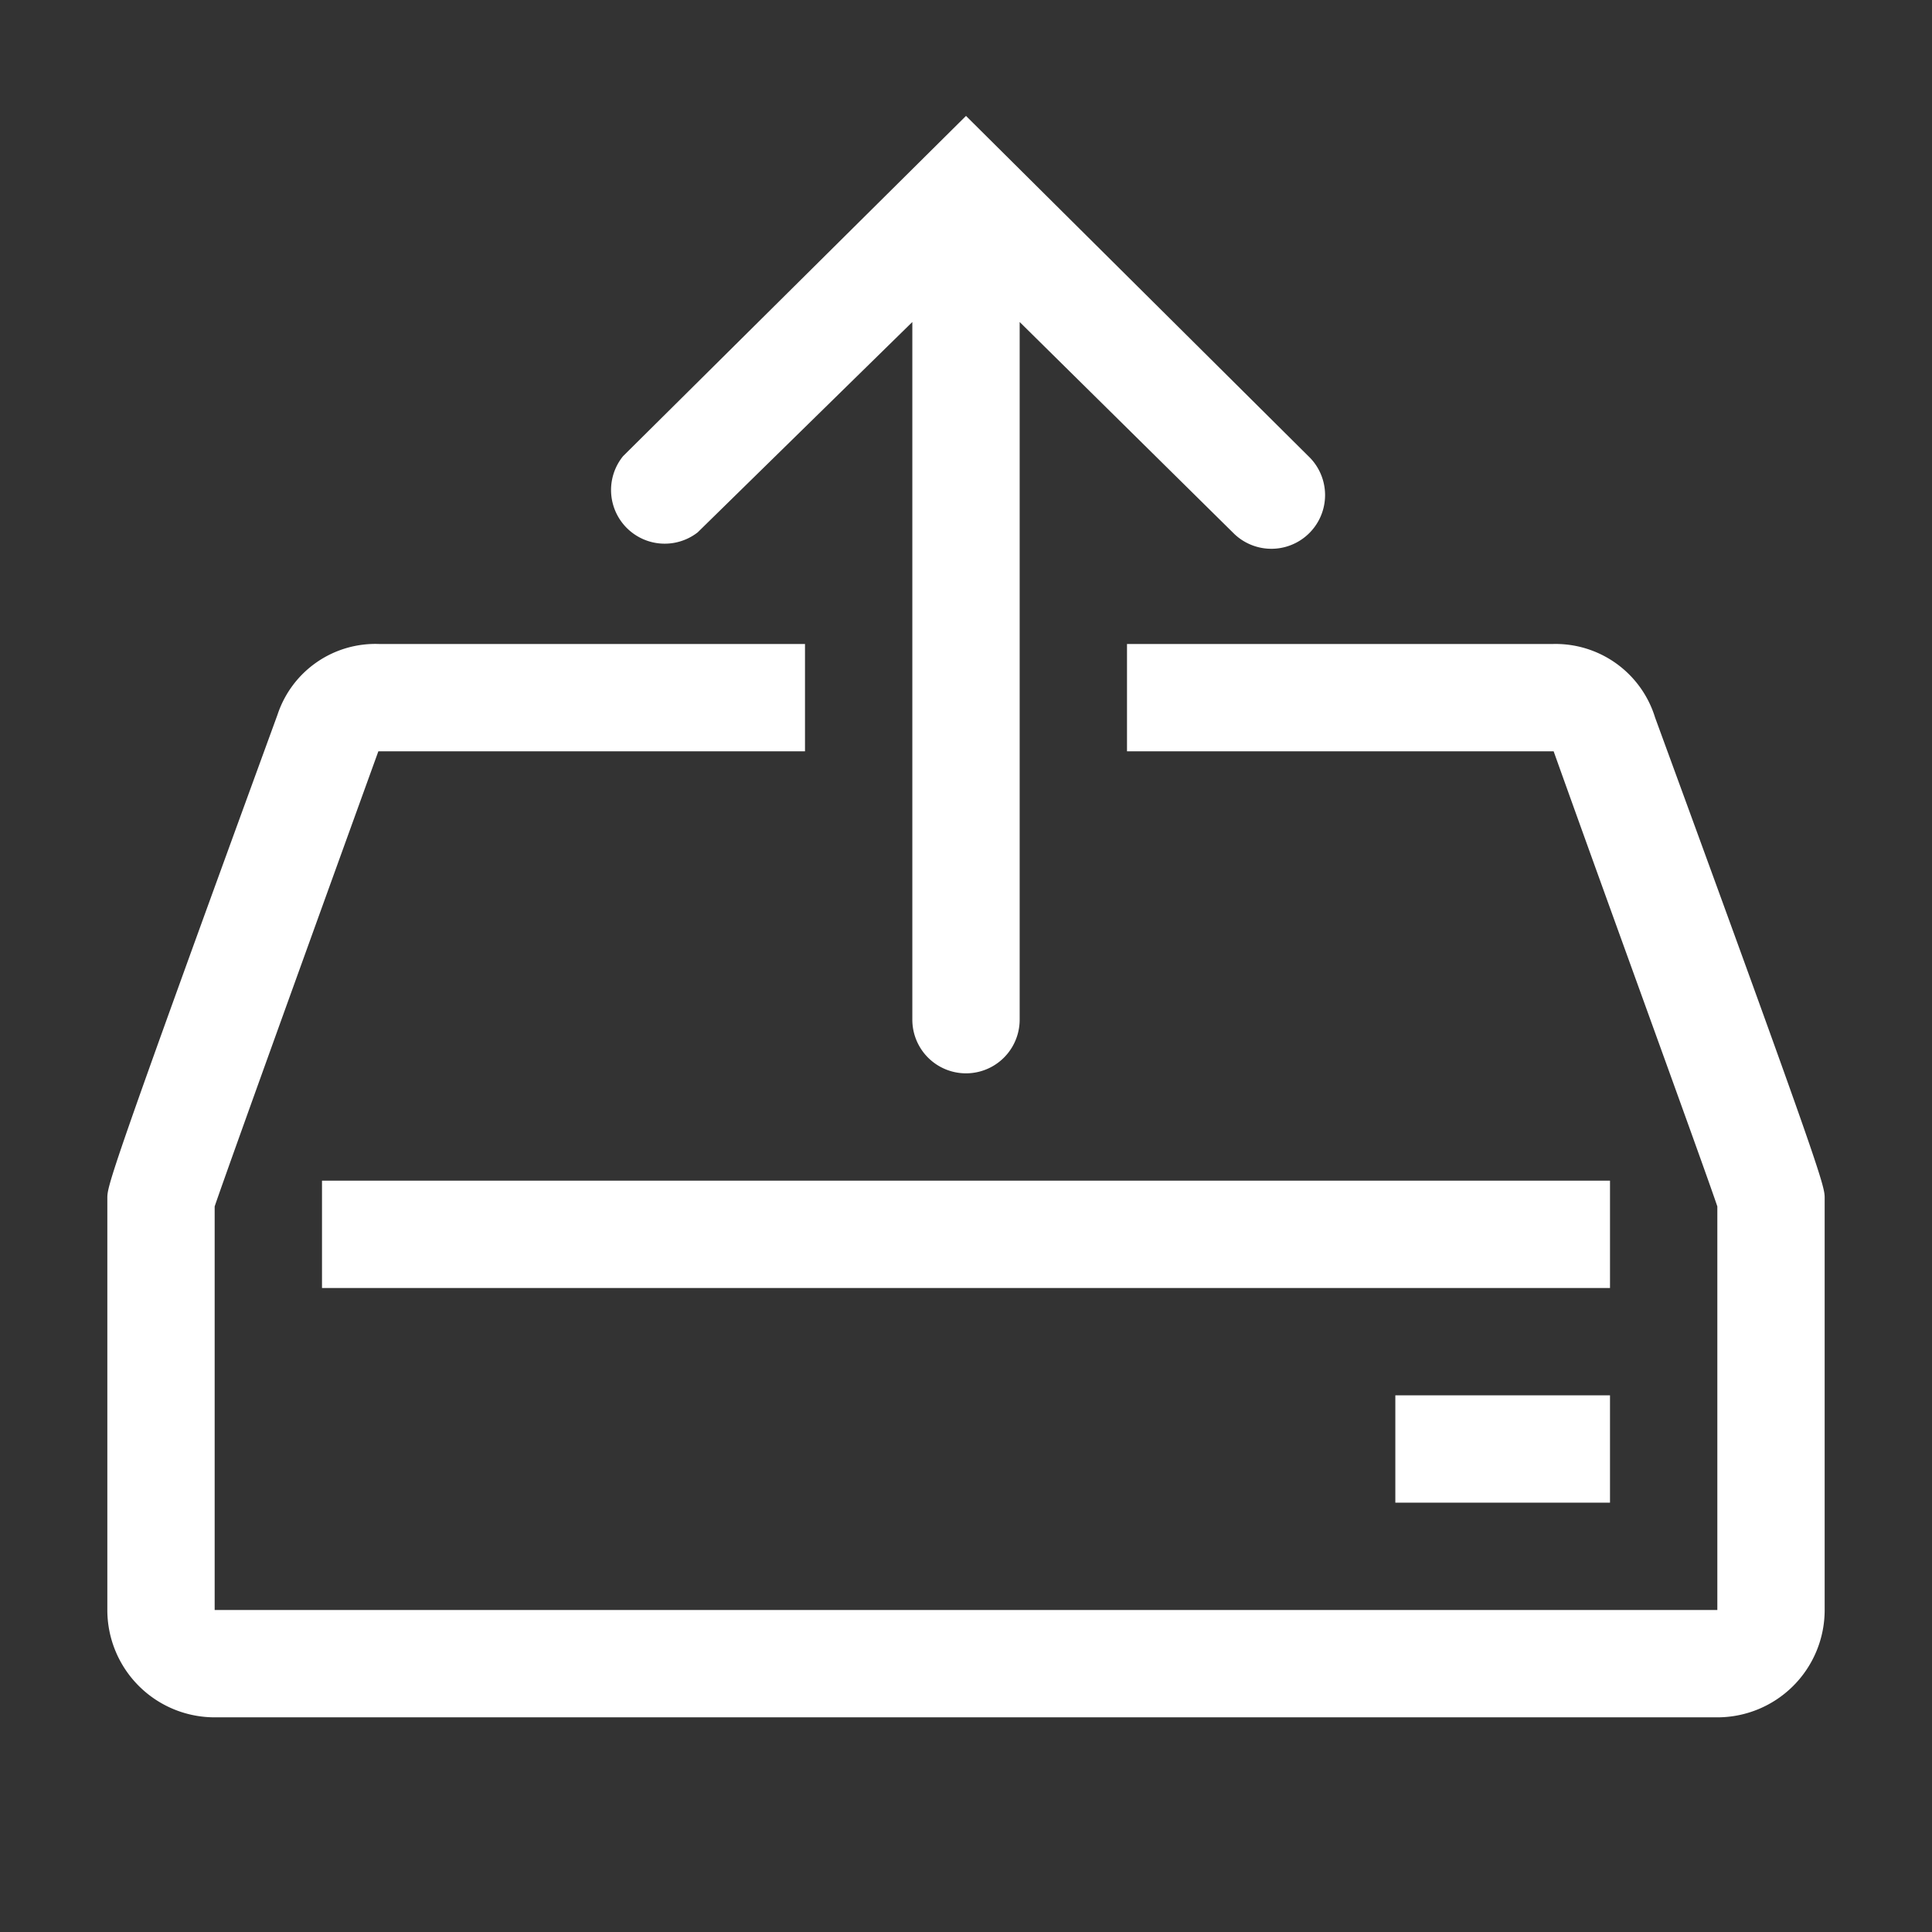 <!DOCTYPE svg PUBLIC "-//W3C//DTD SVG 1.1//EN" "http://www.w3.org/Graphics/SVG/1.1/DTD/svg11.dtd">
<!-- Uploaded to: SVG Repo, www.svgrepo.com, Transformed by: SVG Repo Mixer Tools -->
<svg fill="#ffffff" width="20px" height="20px" viewBox="0 0 36 36" version="1.1" preserveAspectRatio="xMidYMid meet" xmlns="http://www.w3.org/2000/svg" xmlns:xlink="http://www.w3.org/1999/xlink">

<rect x="0" y="0" width="36" height="36" fill="#333333" stroke="none"/>

<g id="SVGRepo_bgCarrier" stroke-width="0"/>

<g id="SVGRepo_tracerCarrier" stroke-linecap="round" stroke-linejoin="round"/>

<g id="SVGRepo_iconCarrier"> <title>backup-restore-line</title> <rect class="clr-i-outline clr-i-outline-path-1" x="6" y="22" width="24" height="2"/>

<rect class="clr-i-outline clr-i-outline-path-2" x="26" y="26" width="4" height="2"/>

<path class="clr-i-outline clr-i-outline-path-3" d="M13,9.92,17,6V19a1,1,0,1,0,2,0V6l4,3.95A1,1,0,1,0,24.38,8.5L18,2.16,11.61,8.5A1,1,0,0,0,13,9.92Z"/>

<path class="clr-i-outline clr-i-outline-path-4" d="M30.84,13.37A1.94,1.94,0,0,0,28.93,12H21v2h7.95C30,16.94,31.72,21.65,32,22.48V30H4V22.48C4.28,21.65,7.05,14,7.05,14H15V12H7.07a1.92,1.92,0,0,0-1.9,1.32C2,22,2,22.1,2,22.33V30a2,2,0,0,0,2,2H32a2,2,0,0,0,2-2V22.33C34,22.1,34,22,30.84,13.37Z"/> <rect x="0" y="0" width="36" height="36" fill-opacity="0"/> </g>

</svg>